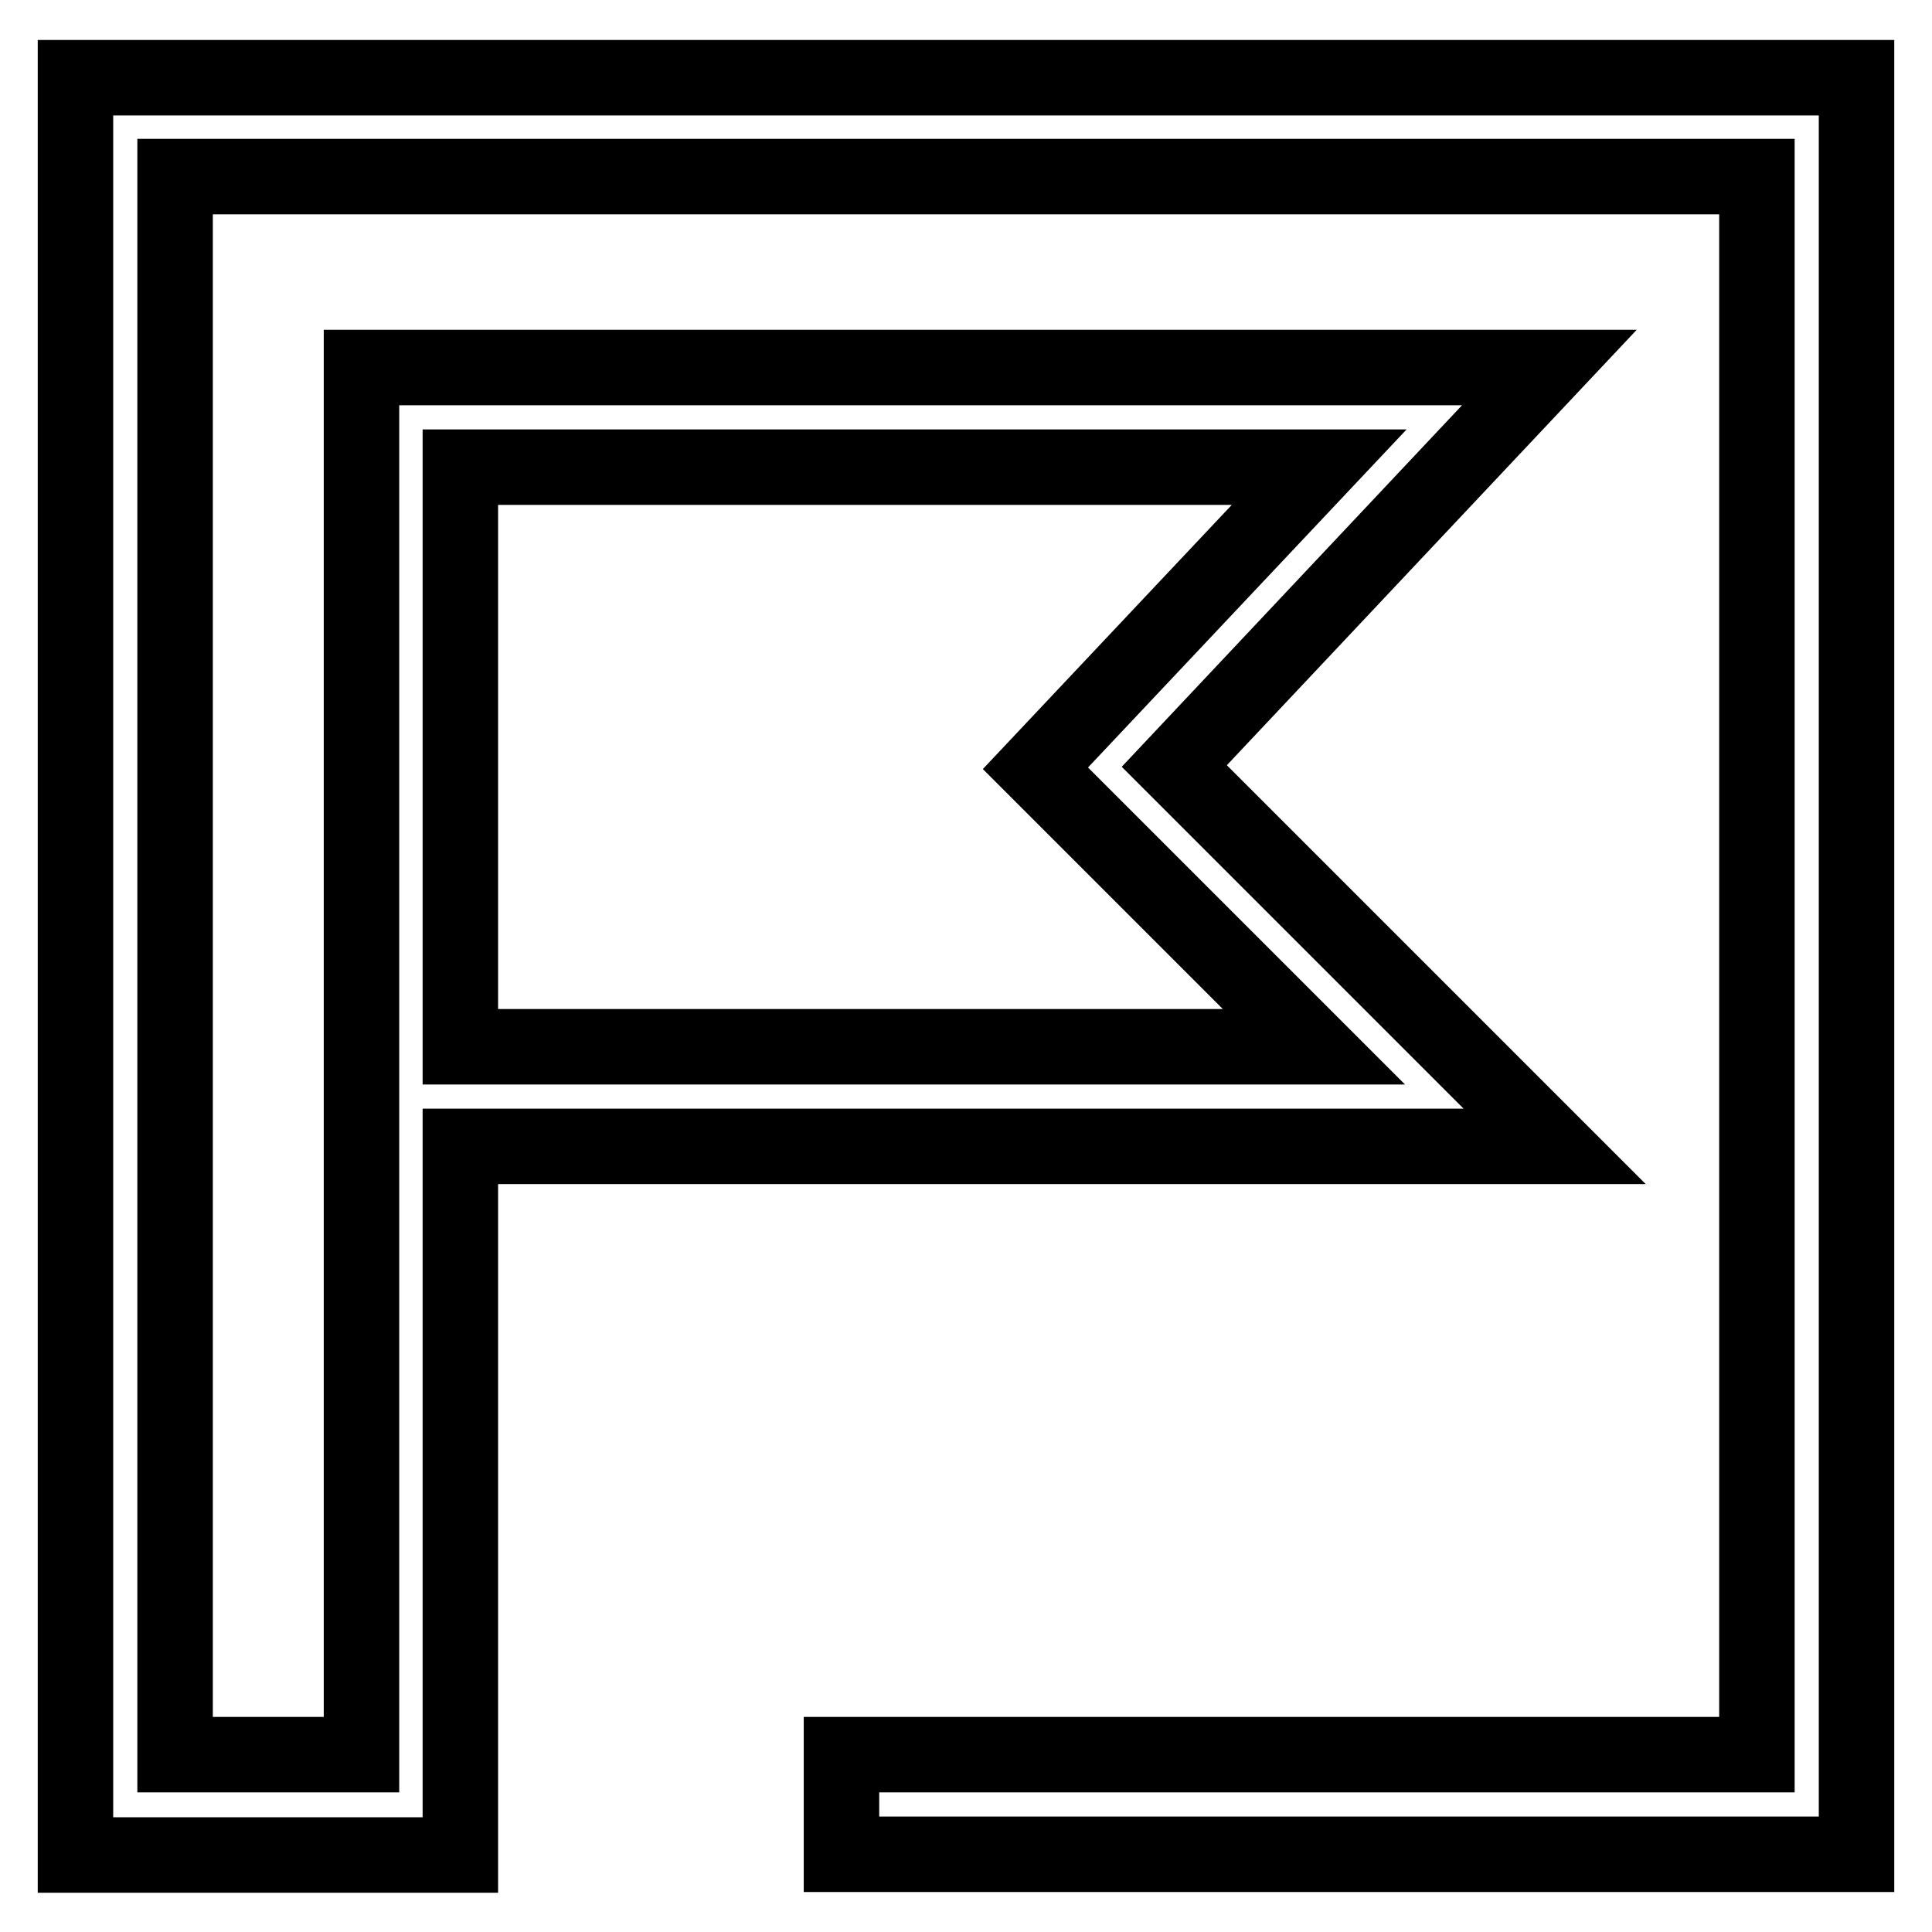 <?xml version="1.0" encoding="utf-8"?>
<!-- Svg Vector Icons : http://www.onlinewebfonts.com/icon -->
<!DOCTYPE svg PUBLIC "-//W3C//DTD SVG 1.1//EN" "http://www.w3.org/Graphics/SVG/1.1/DTD/svg11.dtd">
<svg version="1.1" xmlns="http://www.w3.org/2000/svg" xmlns:xlink="http://www.w3.org/1999/xlink" x="0px" y="0px" viewBox="0 0 256 256" enable-background="new 0 0 256 256" xml:space="preserve">
<g> <path stroke-width="10" fill-opacity="0" stroke="#000000"  d="M246,245.7H111.5v-13.2h121.3V23.4H23.2v209.1h24.7V48.7h157.4l-49.7,52.8l50.4,50.4H61v93.9H10V10.3h236 L246,245.7L246,245.7z M61,138.7h113.1l-36.9-36.9l37.6-39.9H61V138.7z"/></g>
</svg>